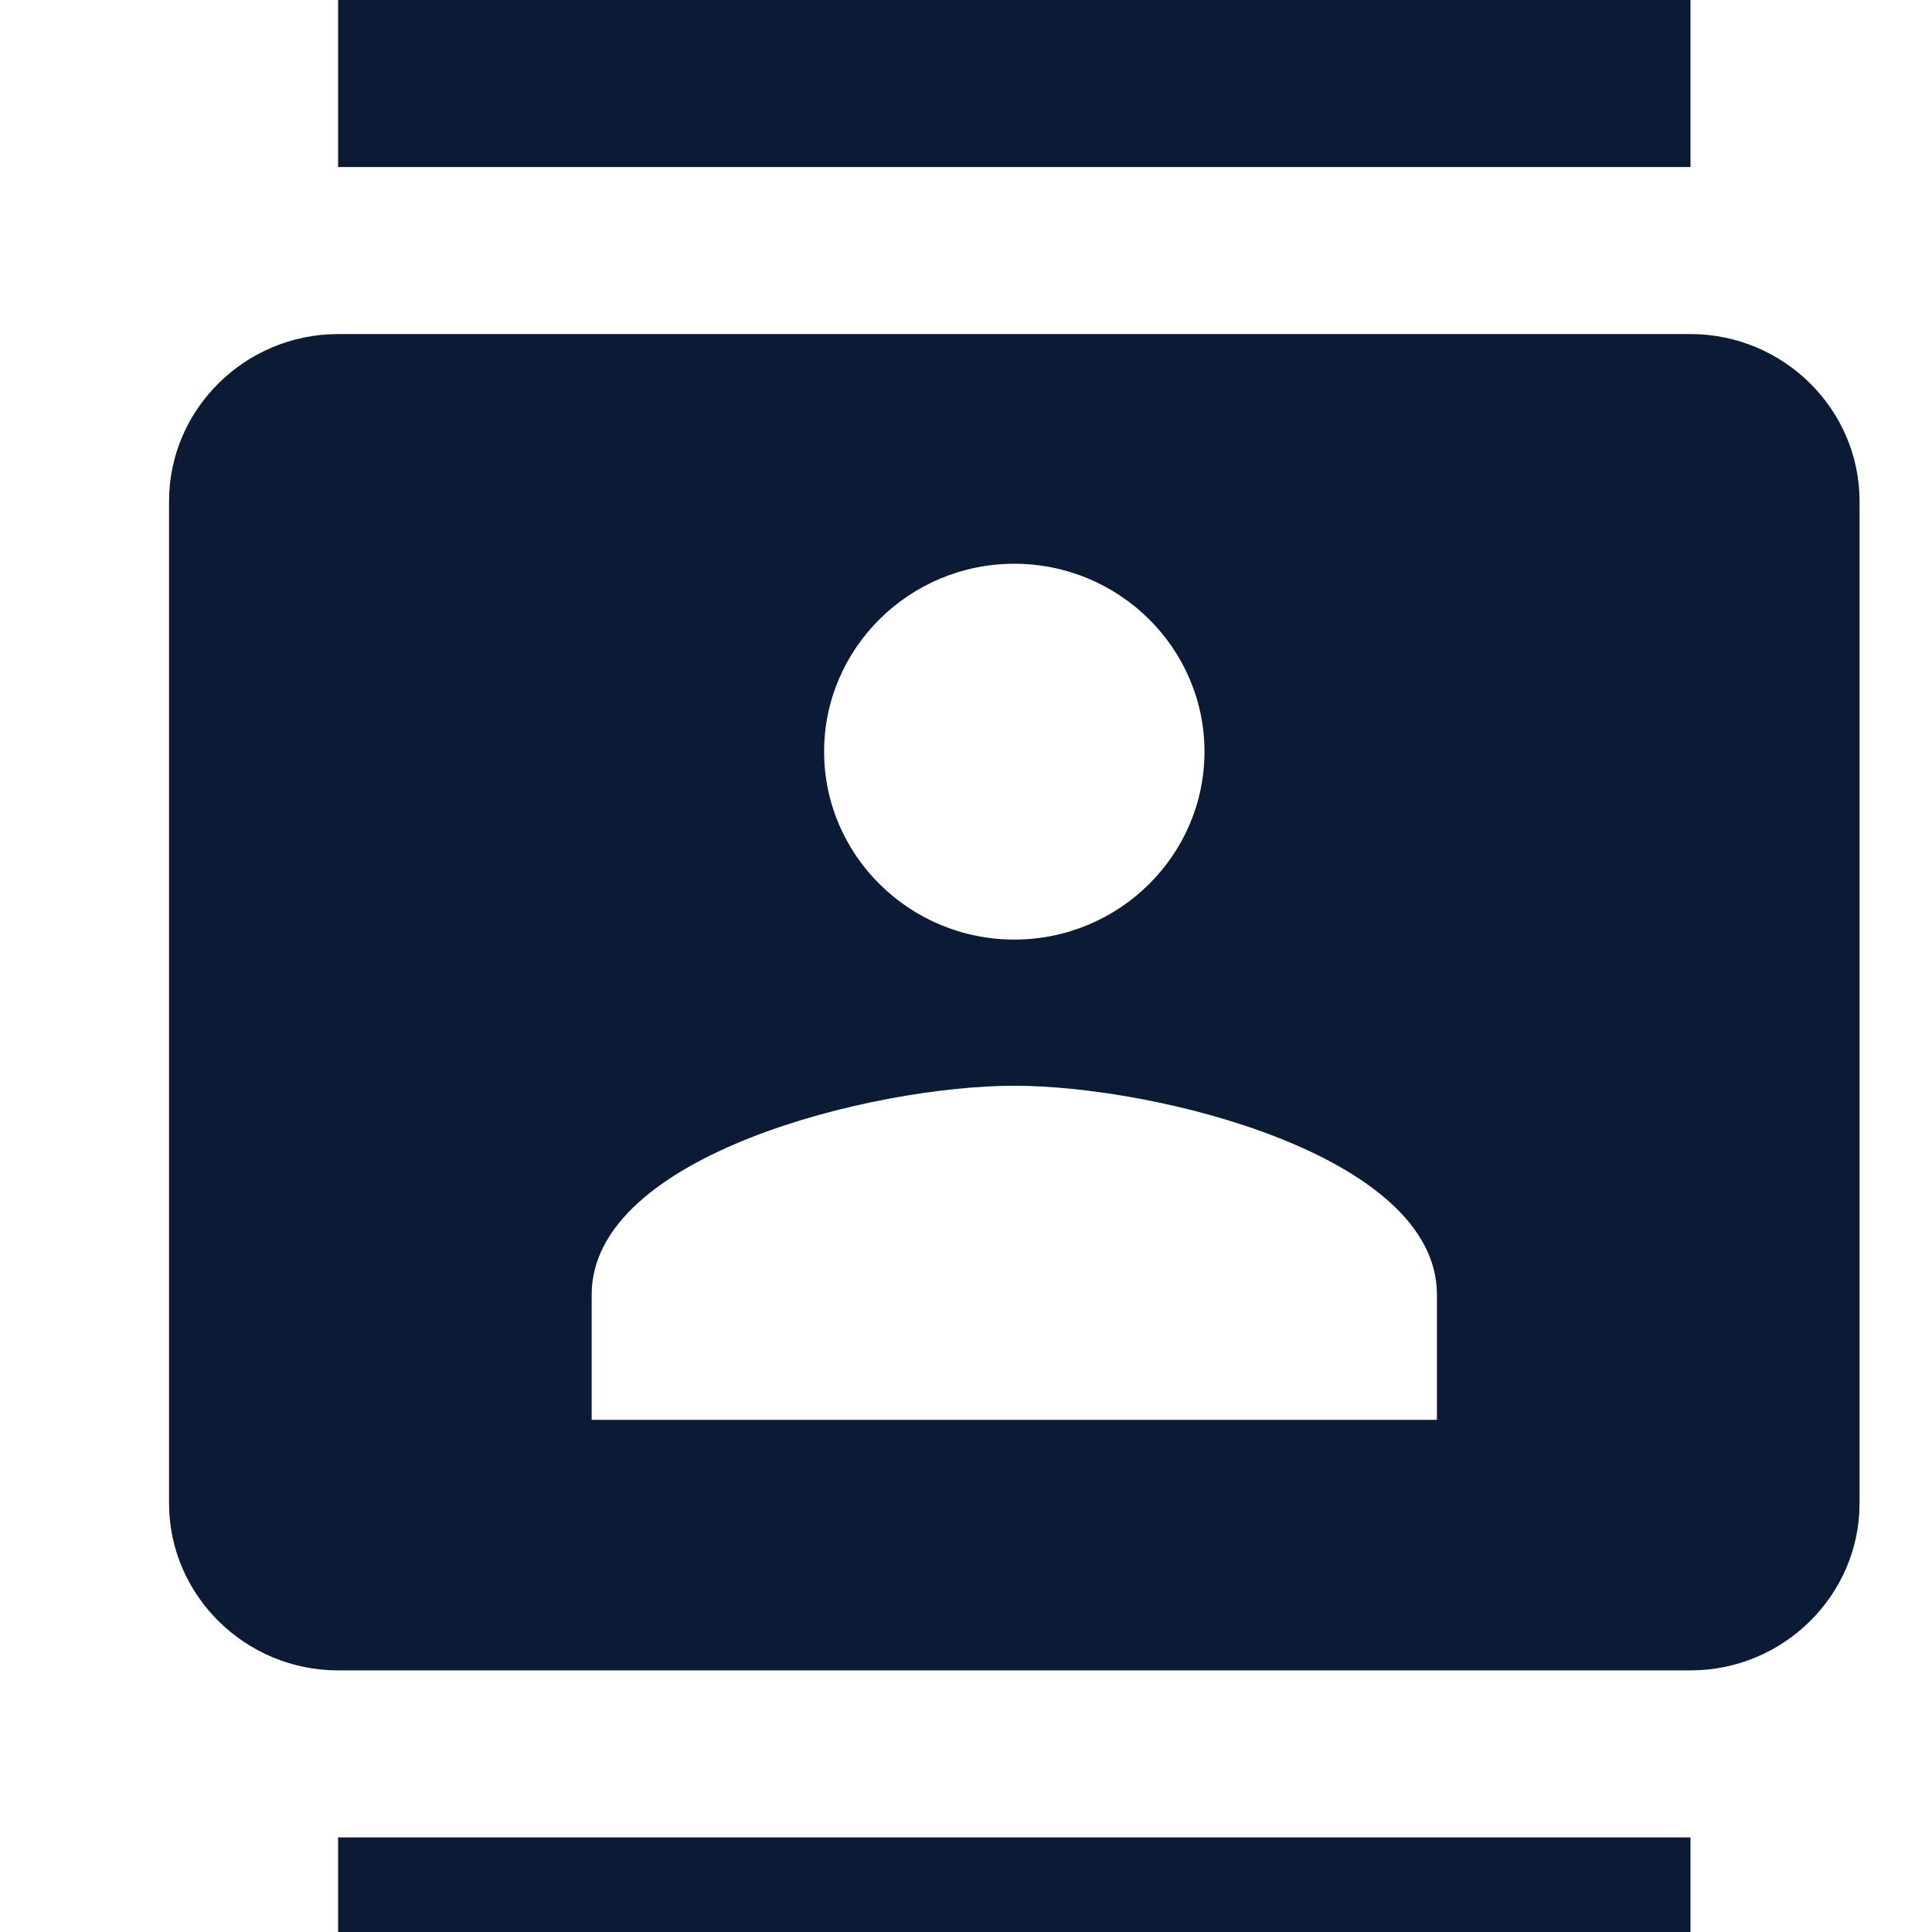 <svg width="80" height="80" viewBox="0 0 80 80" fill="none" xmlns="http://www.w3.org/2000/svg">
<path d="M70 0H14V6.917H70V0ZM14 83H70V76.083H14V83ZM70 13.833H14C10.15 13.833 7 16.946 7 20.75V62.25C7 66.054 10.15 69.167 14 69.167H70C73.85 69.167 77 66.054 77 62.25V20.75C77 16.946 73.85 13.833 70 13.833ZM42 23.344C46.34 23.344 49.875 26.837 49.875 31.125C49.875 35.413 46.34 38.906 42 38.906C37.66 38.906 34.125 35.413 34.125 31.125C34.125 26.837 37.66 23.344 42 23.344ZM59.5 58.792H24.5V53.604C24.5 47.829 36.155 44.958 42 44.958C47.845 44.958 59.5 47.829 59.5 53.604V58.792Z" fill="#0B1B35"/>
</svg>
